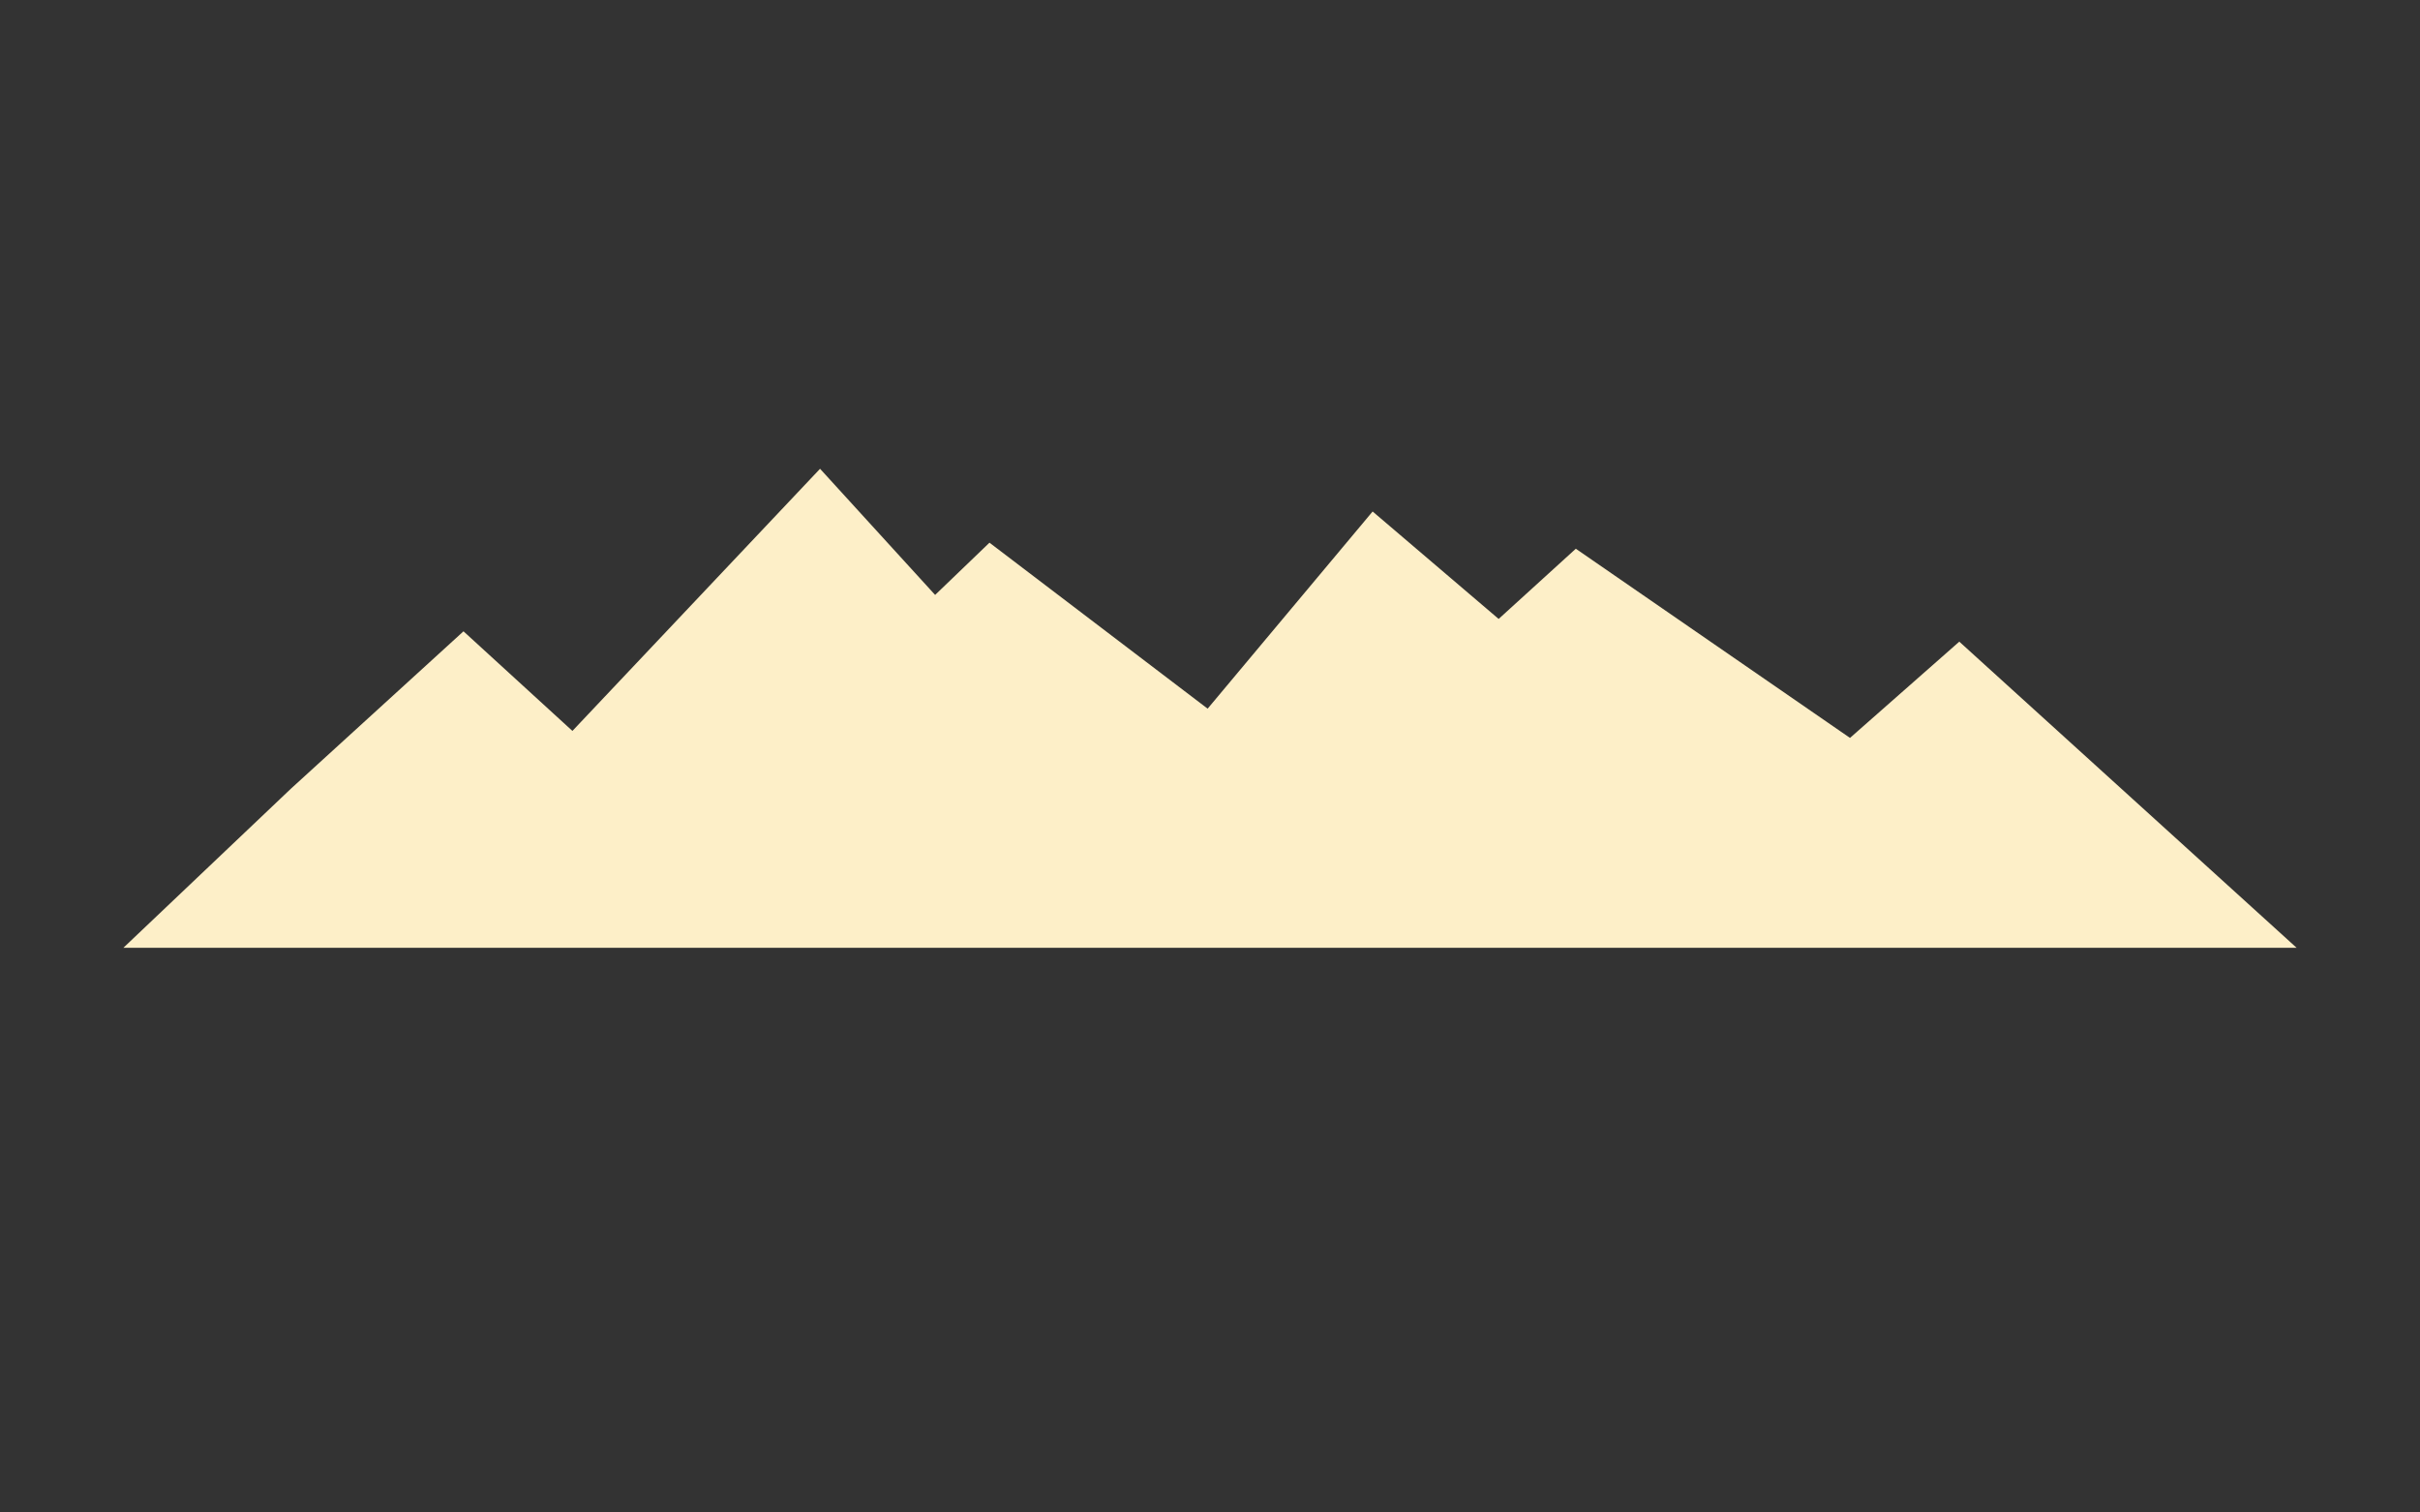 <?xml version="1.0" encoding="UTF-8"?>
<svg id="Warstwa_1" data-name="Warstwa 1" xmlns="http://www.w3.org/2000/svg" version="1.1" viewBox="0 0 800 500">
  <rect x="0" y="0" width="800" height="500" fill="#333333" stroke="none"/>
  <defs>
    <style>
      .cls-1 {
        fill: #fdefc8;
        stroke-width: 0px;
      }
    </style>
  </defs>
  <polygon class="cls-1" points="759.22 313.33 40.78 313.33 96.19 260.71 153.22 208.7 189.23 241.63 271.09 154.97 309.13 196.67 327.1 179.4 399.22 234.27 453.76 169.09 495.42 204.61 520.93 181.4 611.57 243.94 647.7 212.12 759.22 313.33"/>
</svg>